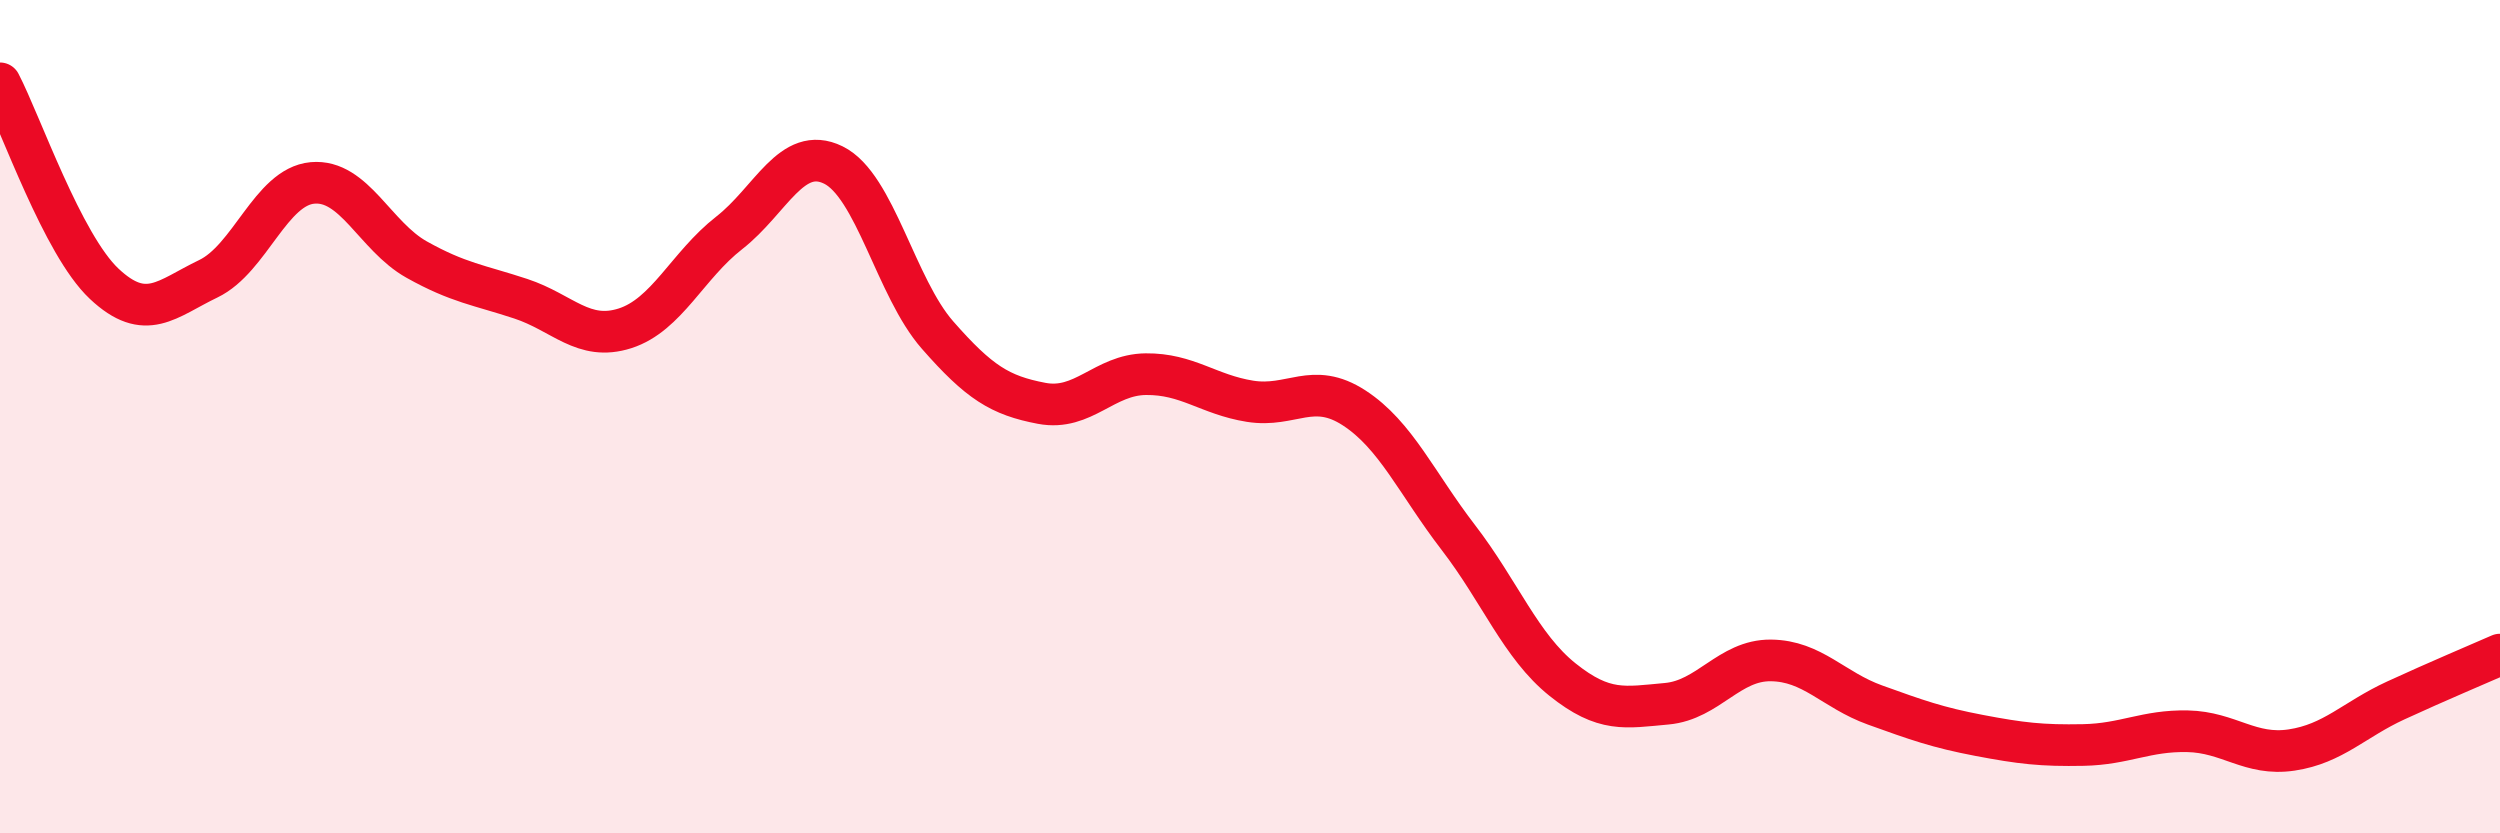 
    <svg width="60" height="20" viewBox="0 0 60 20" xmlns="http://www.w3.org/2000/svg">
      <path
        d="M 0,2 C 0.5,2.96 1.5,5.87 2.5,6.81 C 3.5,7.75 4,7.17 5,6.69 C 6,6.21 6.5,4.48 7.5,4.39 C 8.5,4.3 9,5.67 10,6.23 C 11,6.79 11.5,6.84 12.5,7.17 C 13.5,7.5 14,8.2 15,7.88 C 16,7.56 16.5,6.37 17.5,5.59 C 18.5,4.81 19,3.47 20,3.96 C 21,4.45 21.5,6.9 22.5,8.04 C 23.5,9.18 24,9.49 25,9.68 C 26,9.87 26.5,8.99 27.5,8.98 C 28.5,8.97 29,9.47 30,9.63 C 31,9.79 31.5,9.14 32.5,9.79 C 33.5,10.44 34,11.6 35,12.9 C 36,14.2 36.5,15.51 37.5,16.31 C 38.5,17.11 39,16.98 40,16.89 C 41,16.8 41.5,15.84 42.5,15.85 C 43.5,15.86 44,16.56 45,16.92 C 46,17.28 46.5,17.46 47.5,17.65 C 48.5,17.84 49,17.9 50,17.88 C 51,17.86 51.5,17.53 52.5,17.55 C 53.5,17.57 54,18.15 55,18 C 56,17.85 56.5,17.27 57.5,16.81 C 58.5,16.35 59.5,15.93 60,15.71L60 20L0 20Z"
        fill="#EB0A25"
        opacity="0.1"
        stroke-linecap="round"
        stroke-linejoin="round"
      />
      <path
        d="M 0,2 C 0.5,2.96 1.5,5.87 2.5,6.81 C 3.5,7.75 4,7.17 5,6.69 C 6,6.21 6.5,4.48 7.5,4.39 C 8.5,4.3 9,5.67 10,6.23 C 11,6.79 11.5,6.84 12.5,7.17 C 13.5,7.5 14,8.2 15,7.88 C 16,7.56 16.5,6.37 17.5,5.59 C 18.5,4.81 19,3.47 20,3.96 C 21,4.45 21.5,6.9 22.5,8.04 C 23.5,9.18 24,9.49 25,9.68 C 26,9.87 26.5,8.99 27.5,8.98 C 28.5,8.97 29,9.47 30,9.63 C 31,9.79 31.5,9.14 32.5,9.79 C 33.5,10.44 34,11.6 35,12.9 C 36,14.2 36.5,15.51 37.5,16.31 C 38.5,17.11 39,16.98 40,16.89 C 41,16.8 41.5,15.84 42.5,15.85 C 43.5,15.86 44,16.56 45,16.92 C 46,17.28 46.5,17.46 47.5,17.65 C 48.5,17.84 49,17.9 50,17.88 C 51,17.86 51.5,17.53 52.5,17.55 C 53.5,17.57 54,18.15 55,18 C 56,17.85 56.5,17.27 57.5,16.81 C 58.5,16.35 59.5,15.93 60,15.71"
        stroke="#EB0A25"
        stroke-width="1"
        fill="none"
        stroke-linecap="round"
        stroke-linejoin="round"
      />
    </svg>
  